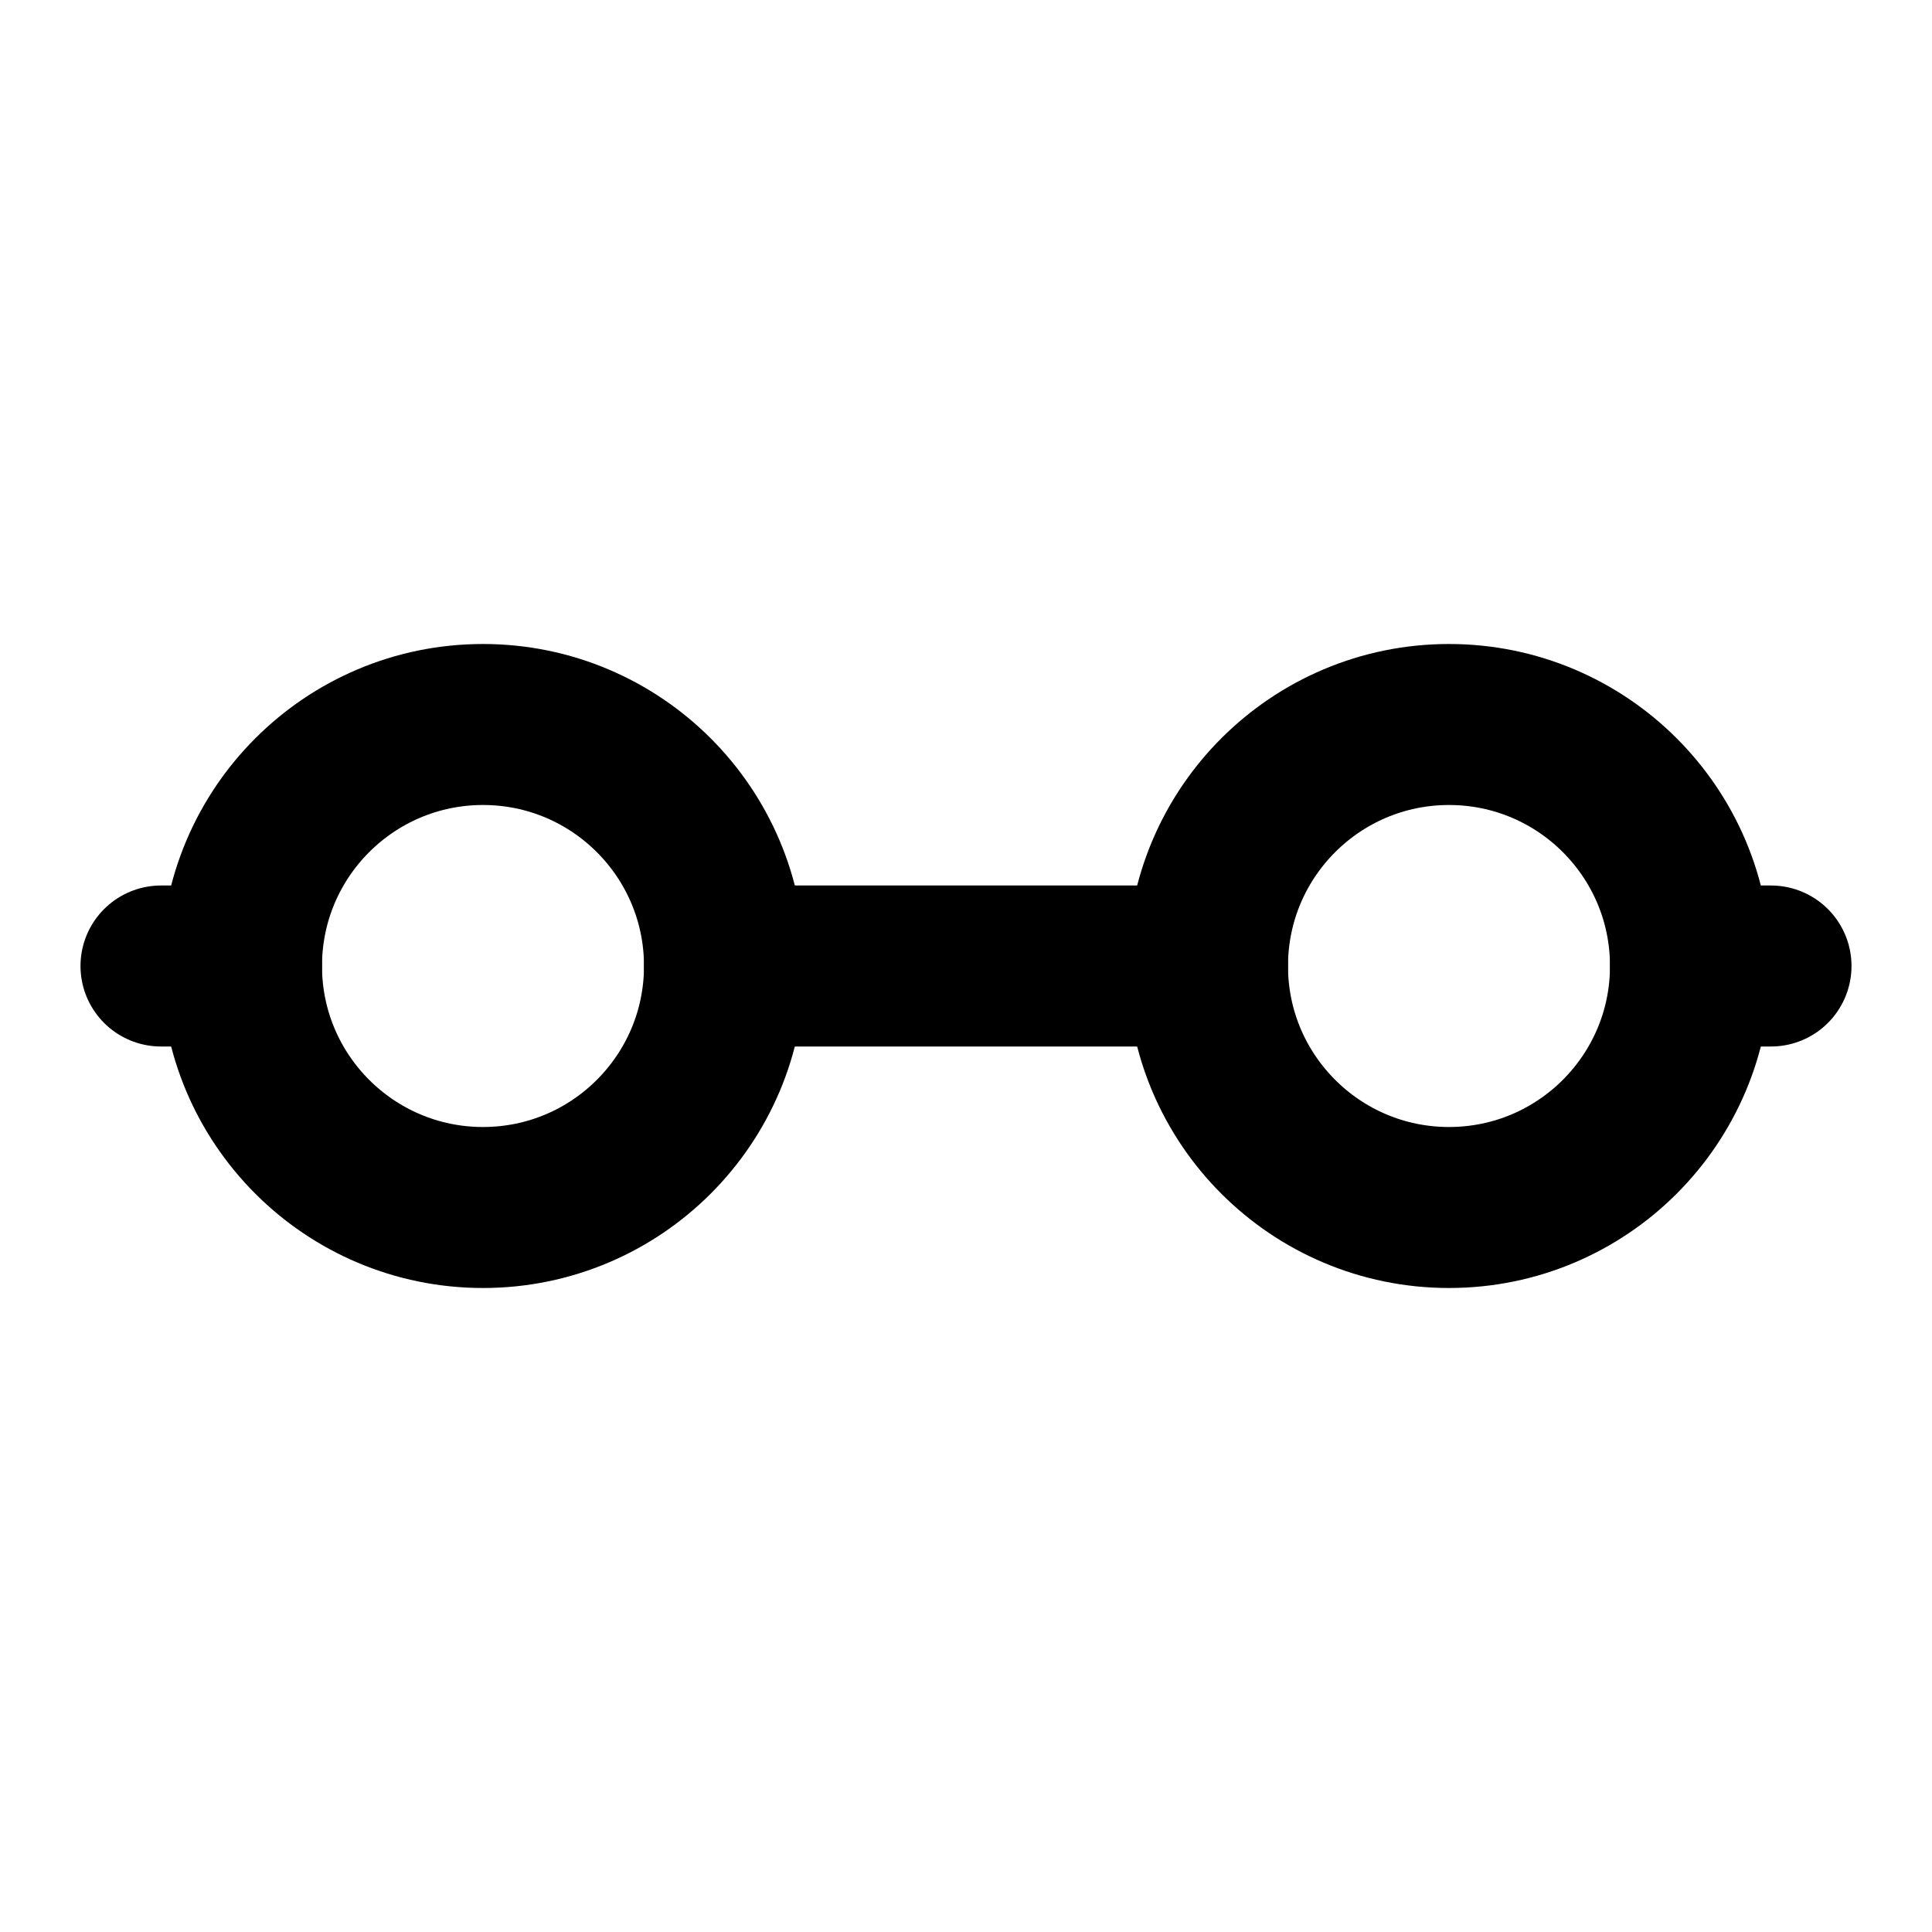 <svg xmlns="http://www.w3.org/2000/svg" width="512" height="512" viewBox="0 0 24 24" fill="none" stroke="black" stroke-width="2" stroke-linecap="round" stroke-linejoin="round">
  <circle cx="6" cy="12" r="3"/>
  <circle cx="18" cy="12" r="3"/>
  <path d="M9 12h6"/>
  <path d="M21 12h1"/>
  <path d="M2 12h1"/>
</svg> 